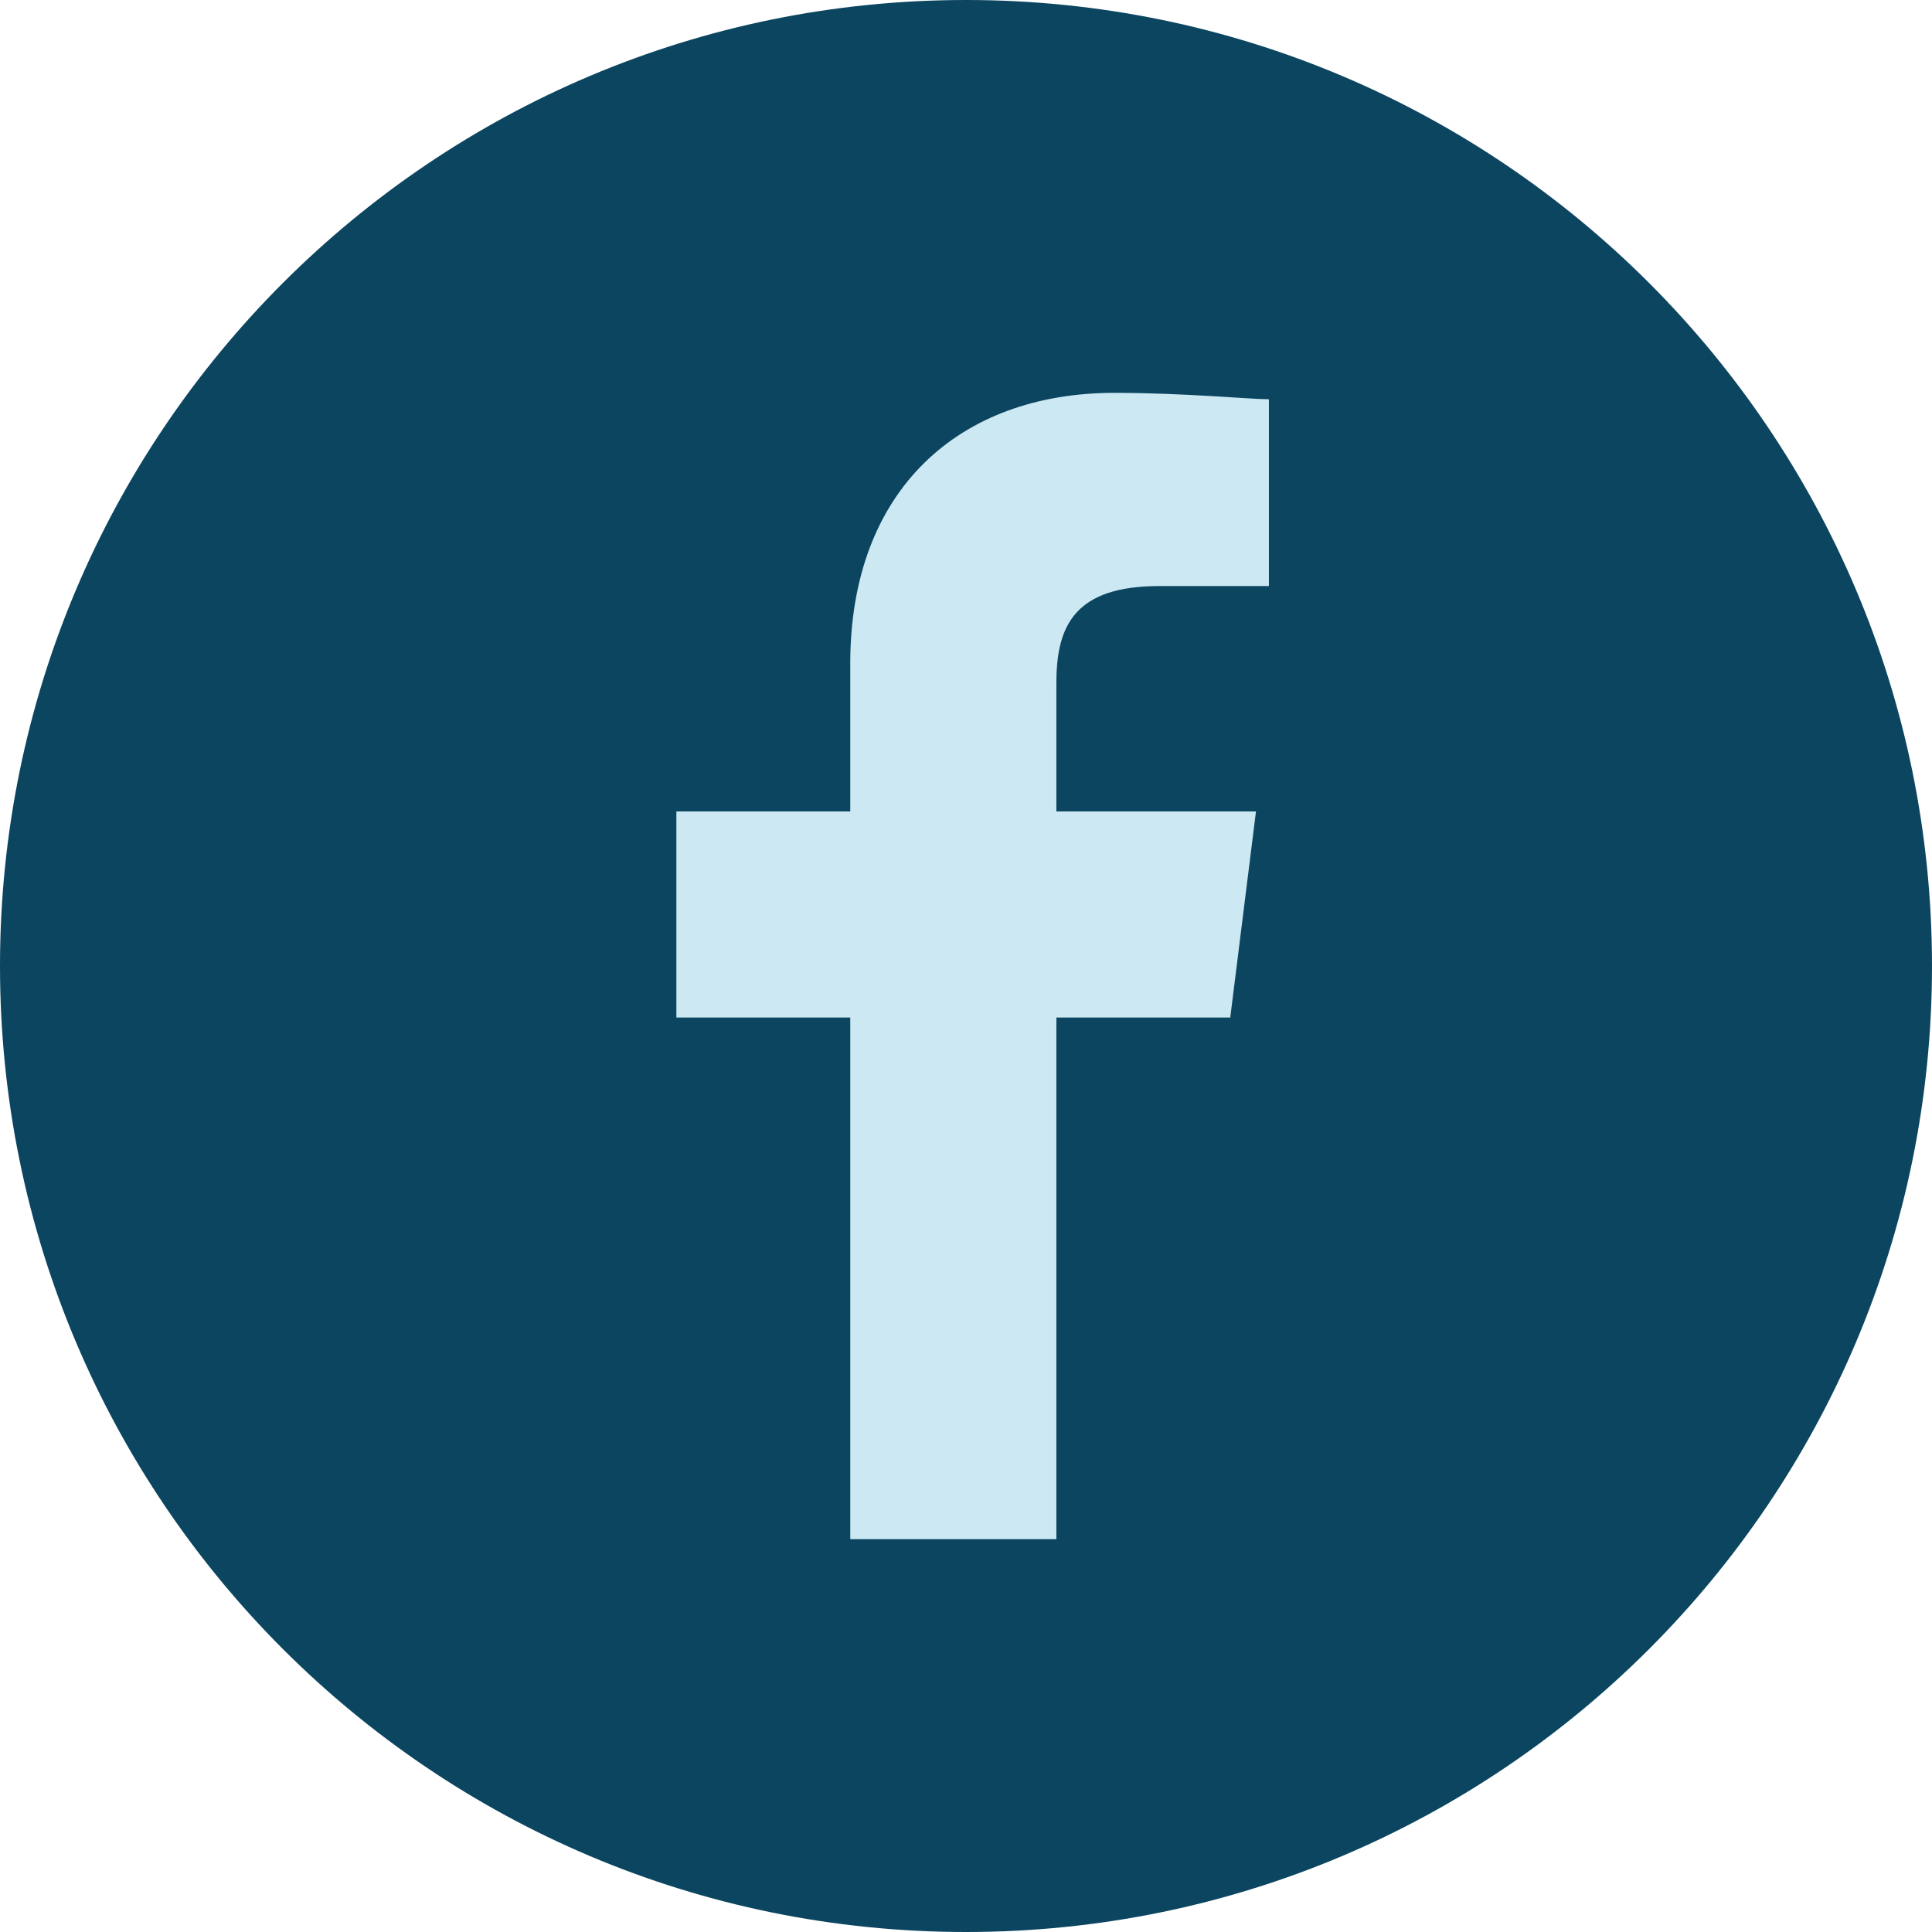 <svg width="32" height="32" viewBox="0 0 32 32" fill="none" xmlns="http://www.w3.org/2000/svg">
<g clip-path="url(#clip0_4990_12578)">
<path d="M16 32C24.837 32 32 24.837 32 16C32 7.163 24.837 0 16 0C7.163 0 0 7.163 0 16C0 24.837 7.163 32 16 32Z" fill="#0B4560"/>
<path d="M17.497 25.493V16.853H20.377L20.803 13.44H17.497V11.307C17.497 10.347 17.817 9.707 19.203 9.707H21.017V6.613C20.697 6.613 19.63 6.507 18.456 6.507C15.896 6.507 14.083 8.107 14.083 10.987V13.44H11.203V16.853H14.083V25.493H17.497Z" fill="#CCE9F3"/>
</g>
<defs>
<clipPath id="clip0_4990_12578">
<rect width="32" height="32" fill="white"/>
</clipPath>
</defs>
</svg>

